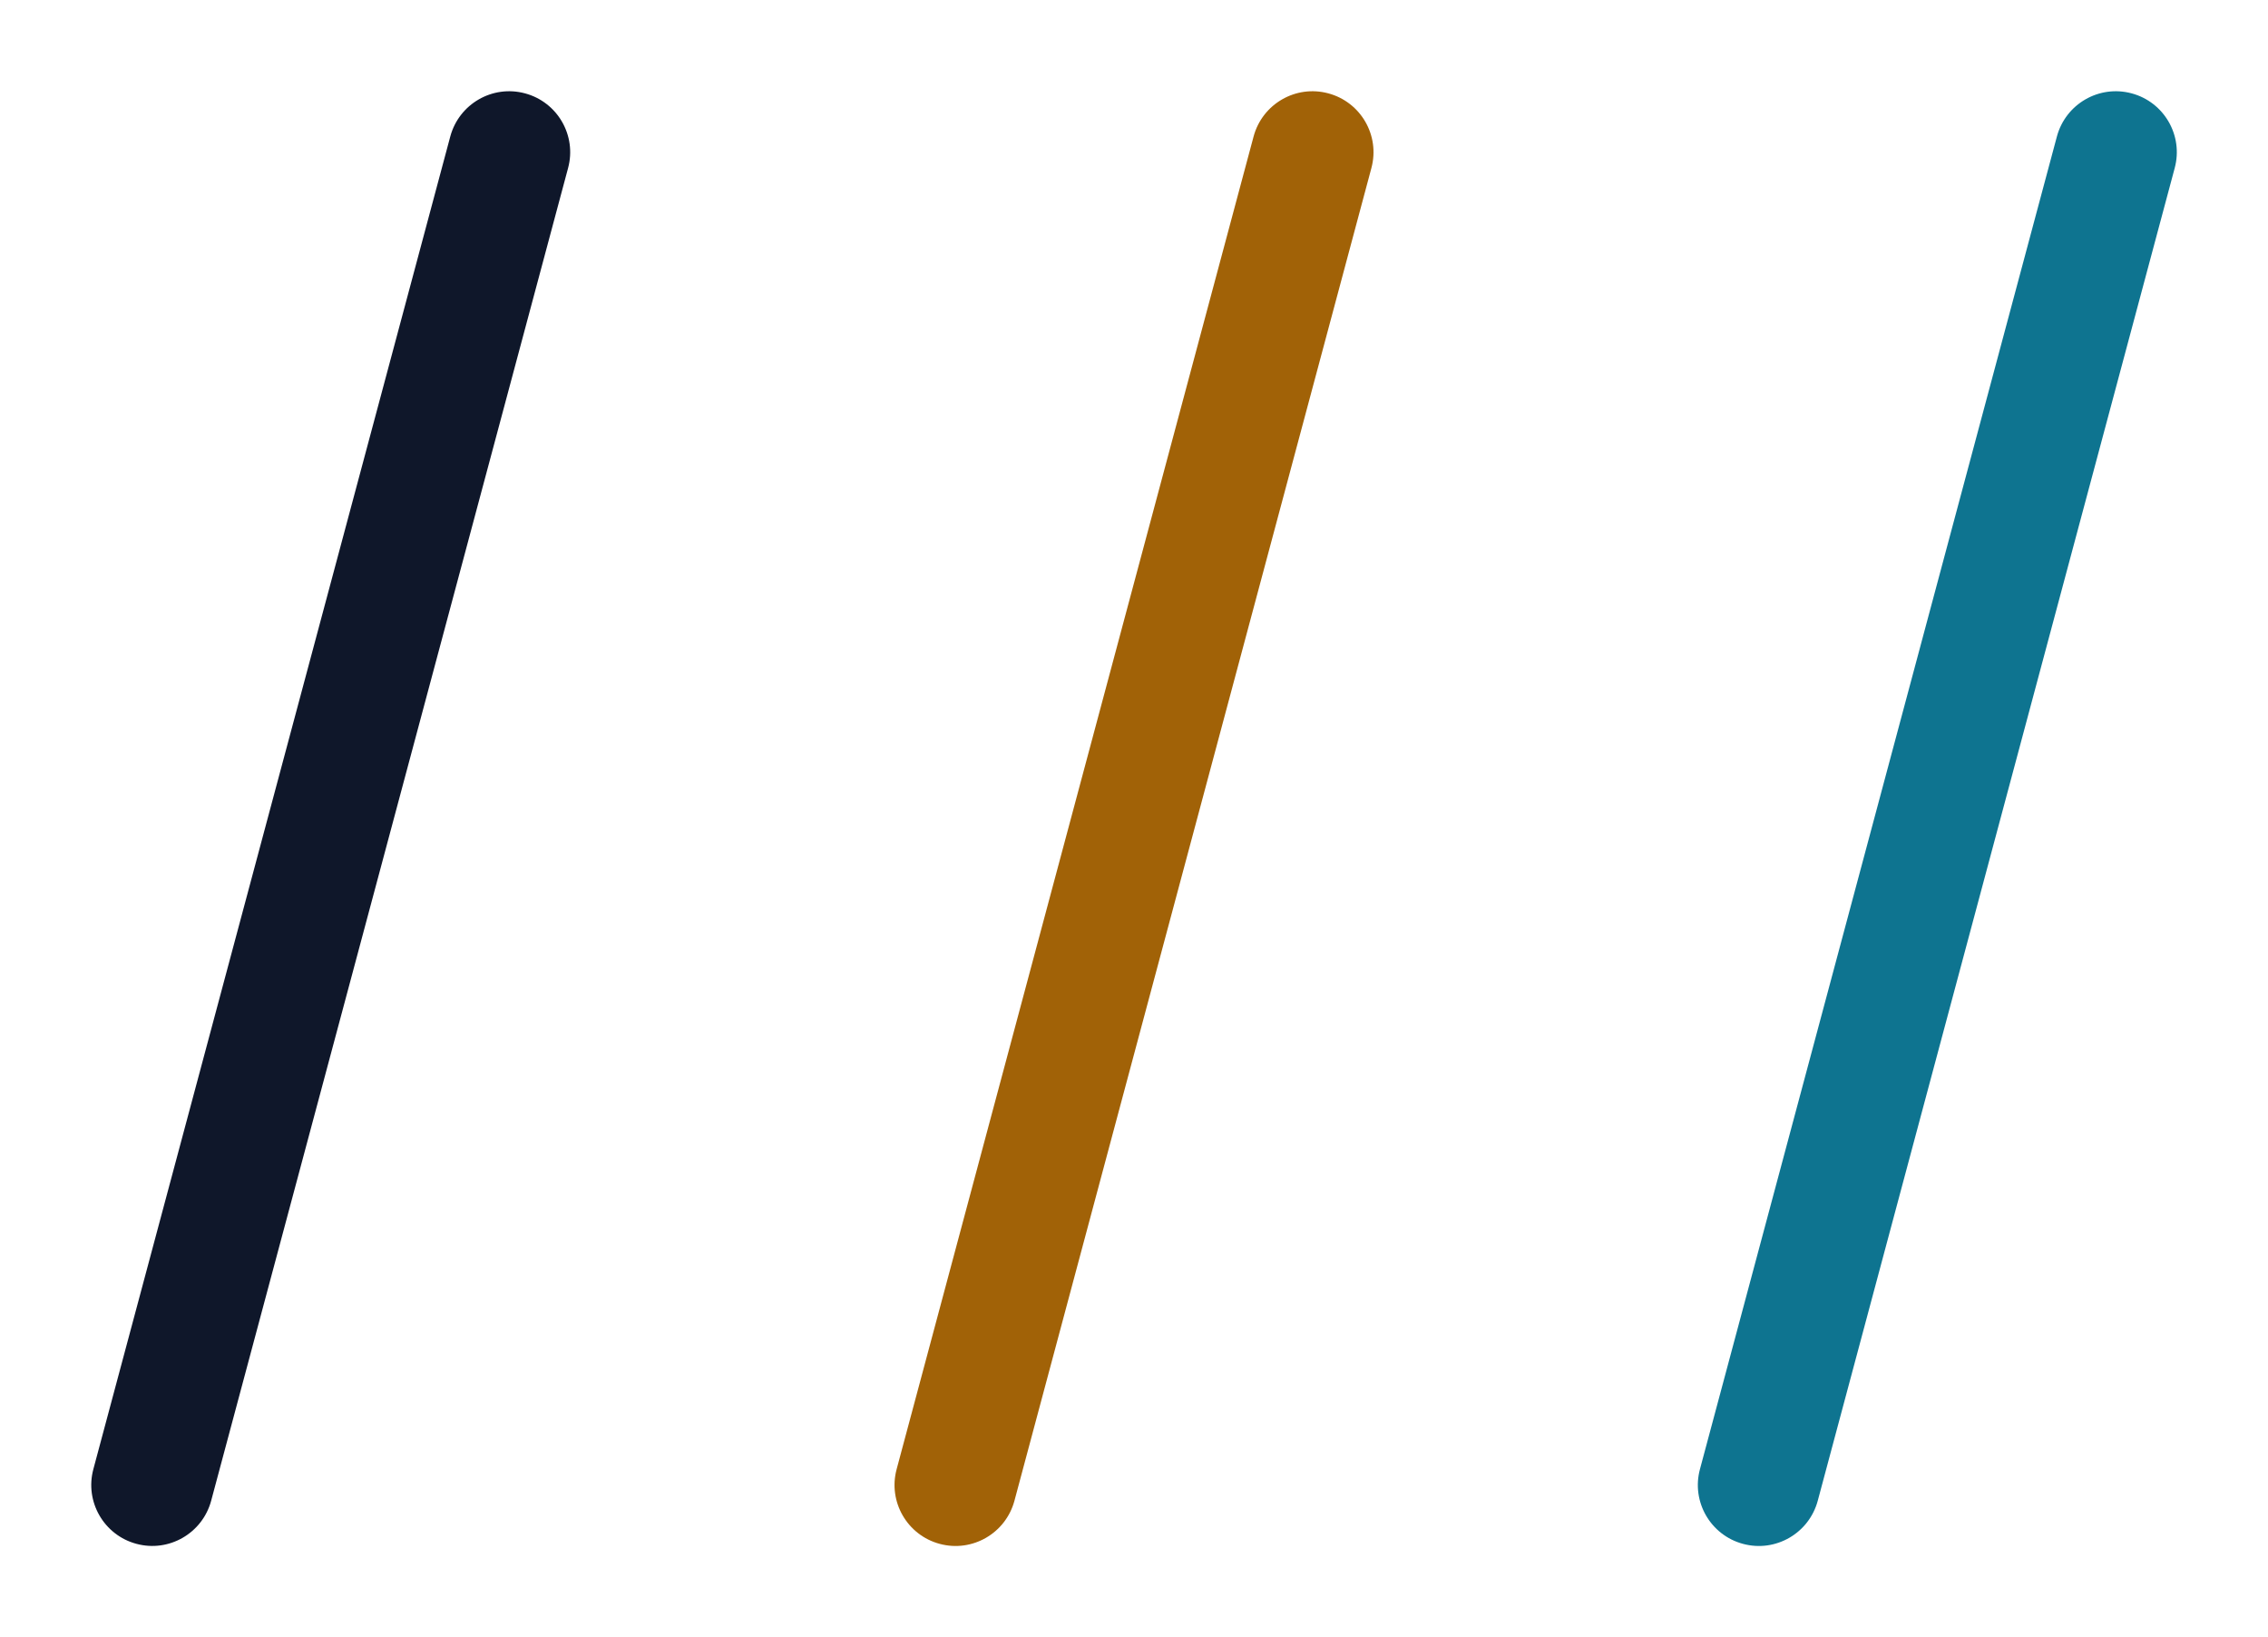 <svg xmlns="http://www.w3.org/2000/svg" xmlns:lucid="lucid" width="621.13" height="448.25"><g lucid:page-tab-id="0_0"><path d="M123.32 37.36c2.4-8.9 11.55-14.2 20.46-11.8 8.9 2.38 14.2 11.53 11.8 20.45L57.83 410.9c-2.4 8.9-11.55 14.2-20.46 11.8-8.9-2.38-14.2-11.54-11.8-20.45z" stroke="#000" stroke-opacity="0" stroke-width="2" fill="#0f172a"/><path d="M343.32 37.36c2.4-8.9 11.55-14.2 20.46-11.8 8.9 2.38 14.2 11.53 11.8 20.45l-97.76 364.9c-2.4 8.9-11.55 14.2-20.46 11.8-8.9-2.38-14.2-11.54-11.8-20.45z" stroke="#000" stroke-opacity="0" stroke-width="2" fill="#a16207"/><path d="M563.32 37.36c2.4-8.9 11.55-14.2 20.46-11.8 8.9 2.38 14.2 11.53 11.8 20.45l-97.76 364.9c-2.4 8.9-11.55 14.2-20.46 11.8-8.9-2.38-14.2-11.54-11.8-20.45z" stroke="#000" stroke-opacity="0" stroke-width="2" fill="#0e7490"/></g></svg>
